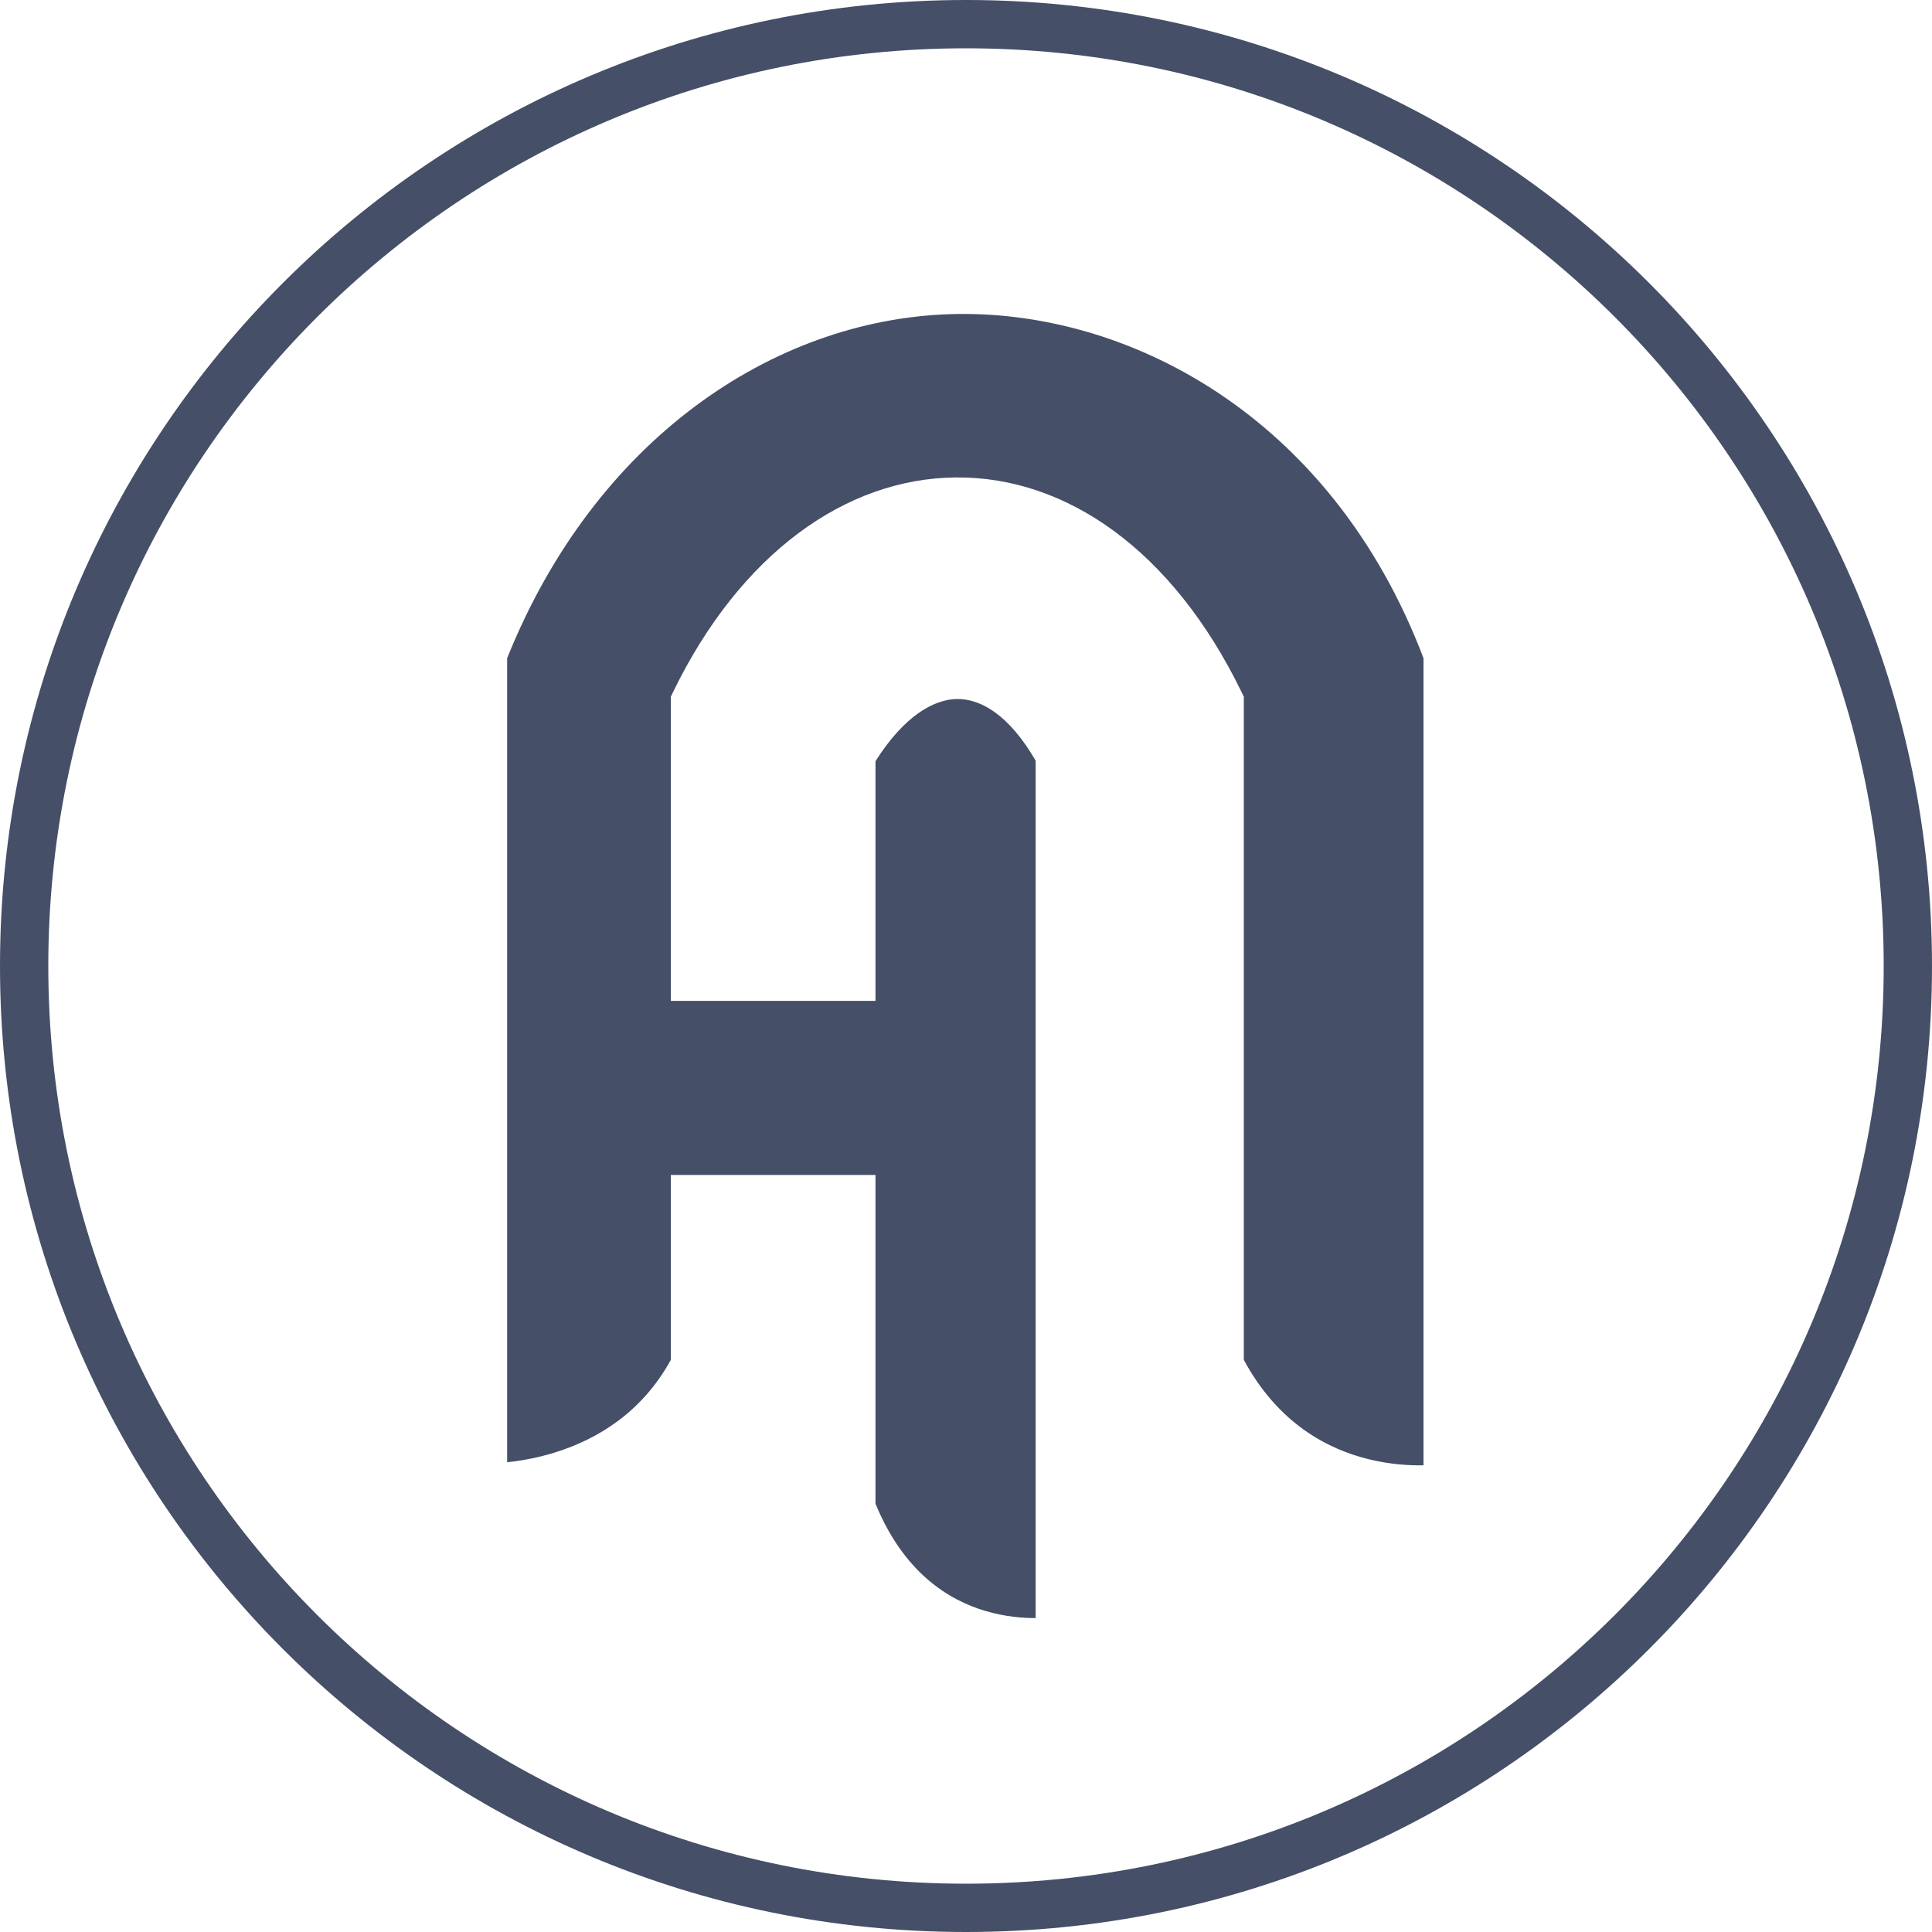 <?xml version="1.0" encoding="UTF-8"?> <svg xmlns="http://www.w3.org/2000/svg" width="40" height="40" viewBox="0 0 40 40" fill="none"><path fill-rule="evenodd" clip-rule="evenodd" d="M20 39C30.493 39 39 30.493 39 20C39 9.507 30.493 1 20 1C9.507 1 1 9.507 1 20C1 30.493 9.507 39 20 39ZM20 40C31.046 40 40 31.046 40 20C40 8.954 31.046 0 20 0C8.954 0 0 8.954 0 20C0 31.046 8.954 40 20 40Z" fill="#454F67"></path><path fill-rule="evenodd" clip-rule="evenodd" d="M10.5 13.627V30.274C10.772 30.246 11.134 30.186 11.529 30.059C12.344 29.799 13.28 29.264 13.889 28.154V24.326H18.126V31.132C18.715 32.566 19.644 33.131 20.411 33.356C20.81 33.473 21.176 33.502 21.442 33.5V15.749C20.888 14.791 20.296 14.467 19.817 14.472C19.327 14.478 18.714 14.83 18.126 15.76V20.722H13.889V14.424L13.939 14.32C15.324 11.475 17.5 9.905 19.789 9.885C22.082 9.864 24.279 11.401 25.701 14.32L25.752 14.424V28.155C26.464 29.473 27.486 30.003 28.339 30.212C28.782 30.321 29.183 30.343 29.472 30.338C29.468 30.338 29.476 30.338 29.472 30.338V13.627C27.55 8.567 23.281 6.379 19.649 6.505C16.001 6.631 12.319 9.097 10.5 13.627Z" fill="#454F67"></path></svg> 